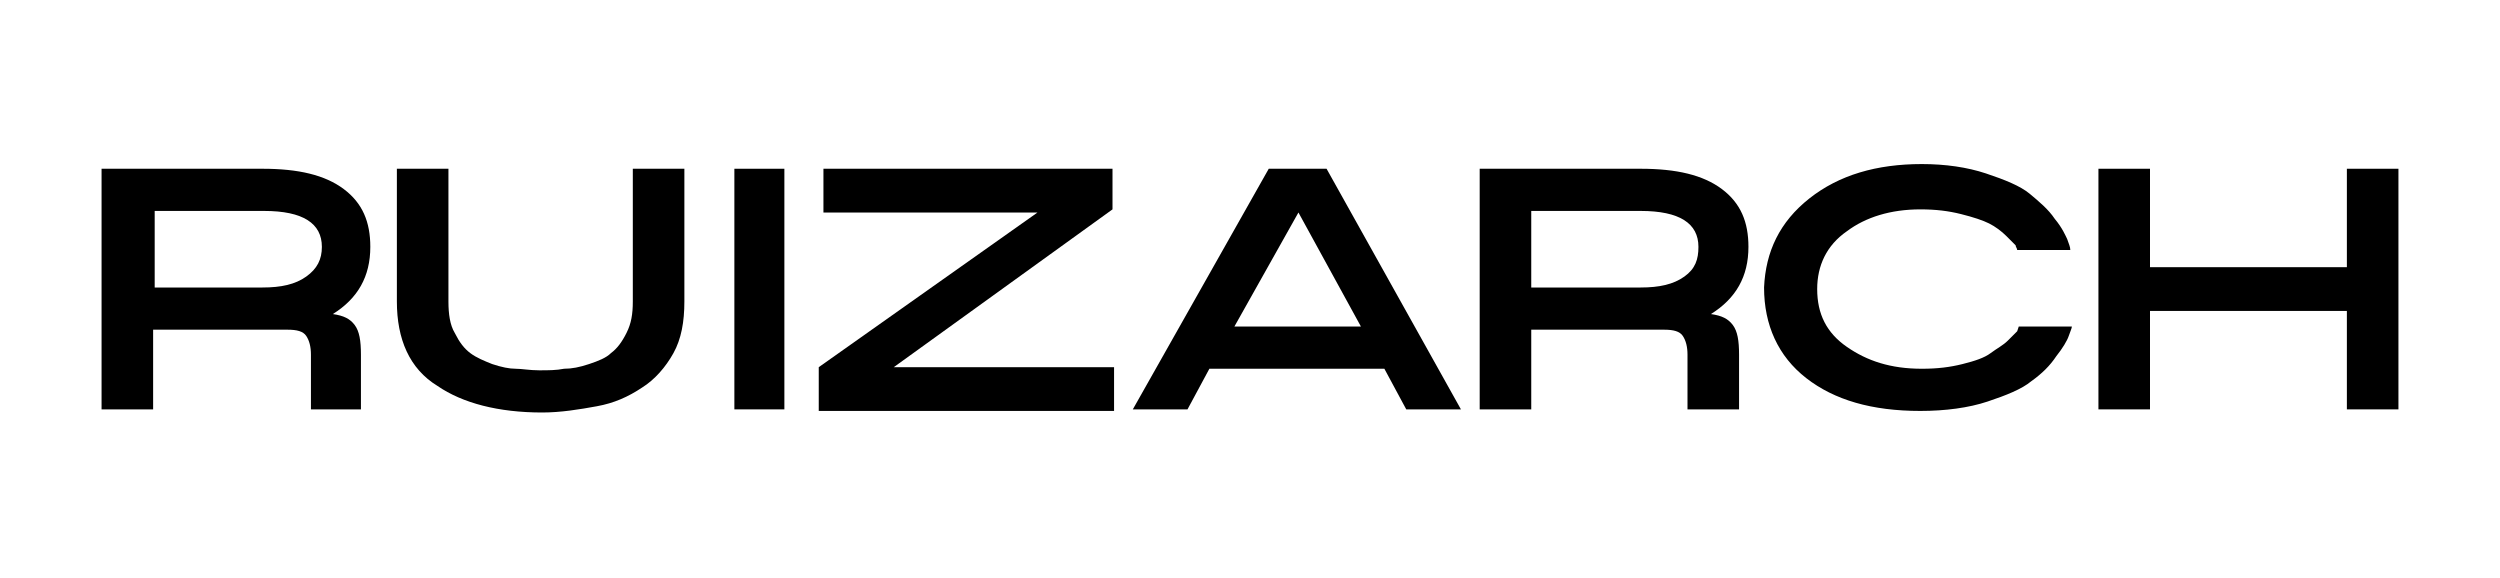 <?xml version="1.0" encoding="utf-8"?>
<!-- Generator: Adobe Illustrator 26.0.3, SVG Export Plug-In . SVG Version: 6.00 Build 0)  -->
<svg version="1.1" id="Layer_1" xmlns="http://www.w3.org/2000/svg" xmlns:xlink="http://www.w3.org/1999/xlink" x="0px" y="0px"
	 viewBox="0 0 160 37" style="enable-background:new 0 0 160 37;" xml:space="preserve">
<g>
	<path d="M16.8,10.8c2.3,0,4,0.4,5.2,1.3c1.2,0.9,1.7,2.1,1.7,3.7c0,1.9-0.8,3.3-2.4,4.3c0.7,0.1,1.1,0.3,1.4,0.7
		c0.3,0.4,0.4,1,0.4,1.9v3.5h-3.2l0-3.5c0-0.5-0.1-0.9-0.3-1.2c-0.2-0.3-0.6-0.4-1.2-0.4H9.8v5.1H6.5V10.8H16.8z M9.8,18.4h7
		c1.2,0,2.1-0.2,2.8-0.7s1-1.1,1-1.9c0-1.5-1.2-2.3-3.7-2.3h-7V18.4z"/>
	<path d="M25.4,19.3v-8.5h3.3v8.5c0,0.8,0.1,1.5,0.4,2c0.3,0.6,0.6,1,1,1.3c0.4,0.3,0.9,0.5,1.4,0.7c0.6,0.2,1.1,0.3,1.5,0.3
		c0.4,0,0.9,0.1,1.5,0.1c0.6,0,1.1,0,1.6-0.1c0.5,0,1-0.1,1.6-0.3c0.6-0.2,1.1-0.4,1.4-0.7c0.4-0.3,0.7-0.7,1-1.3
		c0.3-0.6,0.4-1.2,0.4-2v-8.5h3.3v8.5c0,1.3-0.2,2.4-0.7,3.3c-0.5,0.9-1.2,1.7-2,2.2c-0.9,0.6-1.8,1-2.9,1.2s-2.3,0.4-3.5,0.4
		c-2.8,0-5.1-0.6-6.7-1.7C26.2,23.6,25.4,21.7,25.4,19.3z"/>
	<polygon points="50.2,23.5 50.2,23.5 50.2,13.5 50.2,13.5 50.2,10.8 47,10.8 47,26.2 50.2,26.2 	"/>
	<path d="M57.2,23.5h14.1v2.8H52.4v-2.8l14-9.9H52.7v-2.8h18.5v2.6L57.2,23.5z"/>
	<path d="M72.5,26.2l8.7-15.4h3.7l8.6,15.4H90l-1.4-2.6H77.4l-1.4,2.6H72.5z M87.1,20.9l-4-7.3l-4.1,7.3H87.1z"/>
	<path d="M105,10.8c2.3,0,4,0.4,5.2,1.3c1.2,0.9,1.7,2.1,1.7,3.7c0,1.9-0.8,3.3-2.4,4.3c0.7,0.1,1.1,0.3,1.4,0.7s0.4,1,0.4,1.9v3.5
		H108l0-3.5c0-0.5-0.1-0.9-0.3-1.2c-0.2-0.3-0.6-0.4-1.2-0.4H98v5.1h-3.3V10.8H105z M98,18.4h7c1.2,0,2.1-0.2,2.8-0.7
		s0.9-1.1,0.9-1.9c0-1.5-1.2-2.3-3.7-2.3h-7V18.4z"/>
	<path d="M115.8,12.7c1.9-1.5,4.3-2.2,7.2-2.2c1.5,0,2.9,0.2,4.1,0.6c1.2,0.4,2.2,0.8,2.8,1.3c0.6,0.5,1.2,1,1.6,1.6
		c0.5,0.6,0.7,1.1,0.8,1.3c0.1,0.3,0.2,0.5,0.2,0.7h-3.4c0-0.1-0.1-0.2-0.1-0.3c-0.1-0.1-0.3-0.3-0.6-0.6c-0.3-0.3-0.7-0.6-1.1-0.8
		c-0.4-0.2-1-0.4-1.8-0.6c-0.8-0.2-1.6-0.3-2.6-0.3c-1.9,0-3.5,0.5-4.7,1.4c-1.3,0.9-1.9,2.2-1.9,3.7c0,1.6,0.6,2.8,1.9,3.7
		c1.3,0.9,2.8,1.4,4.8,1.4c1,0,1.8-0.1,2.6-0.3c0.8-0.2,1.4-0.4,1.8-0.7c0.4-0.3,0.8-0.5,1.1-0.8s0.5-0.5,0.6-0.6l0.1-0.3h3.4
		c0,0.1-0.1,0.3-0.2,0.6c-0.1,0.3-0.4,0.8-0.8,1.3c-0.4,0.6-0.9,1.1-1.6,1.6c-0.6,0.5-1.6,0.9-2.8,1.3c-1.2,0.4-2.7,0.6-4.3,0.6
		c-3.1,0-5.5-0.7-7.3-2.1c-1.8-1.4-2.7-3.4-2.7-5.8C113,16.1,113.9,14.2,115.8,12.7z"/>
	<path d="M137.6,10.8v6.3h12.6v-6.3h3.3v15.4h-3.3v-6.3h-12.6v6.3h-3.3V10.8H137.6z"/>
</g>
</svg>
